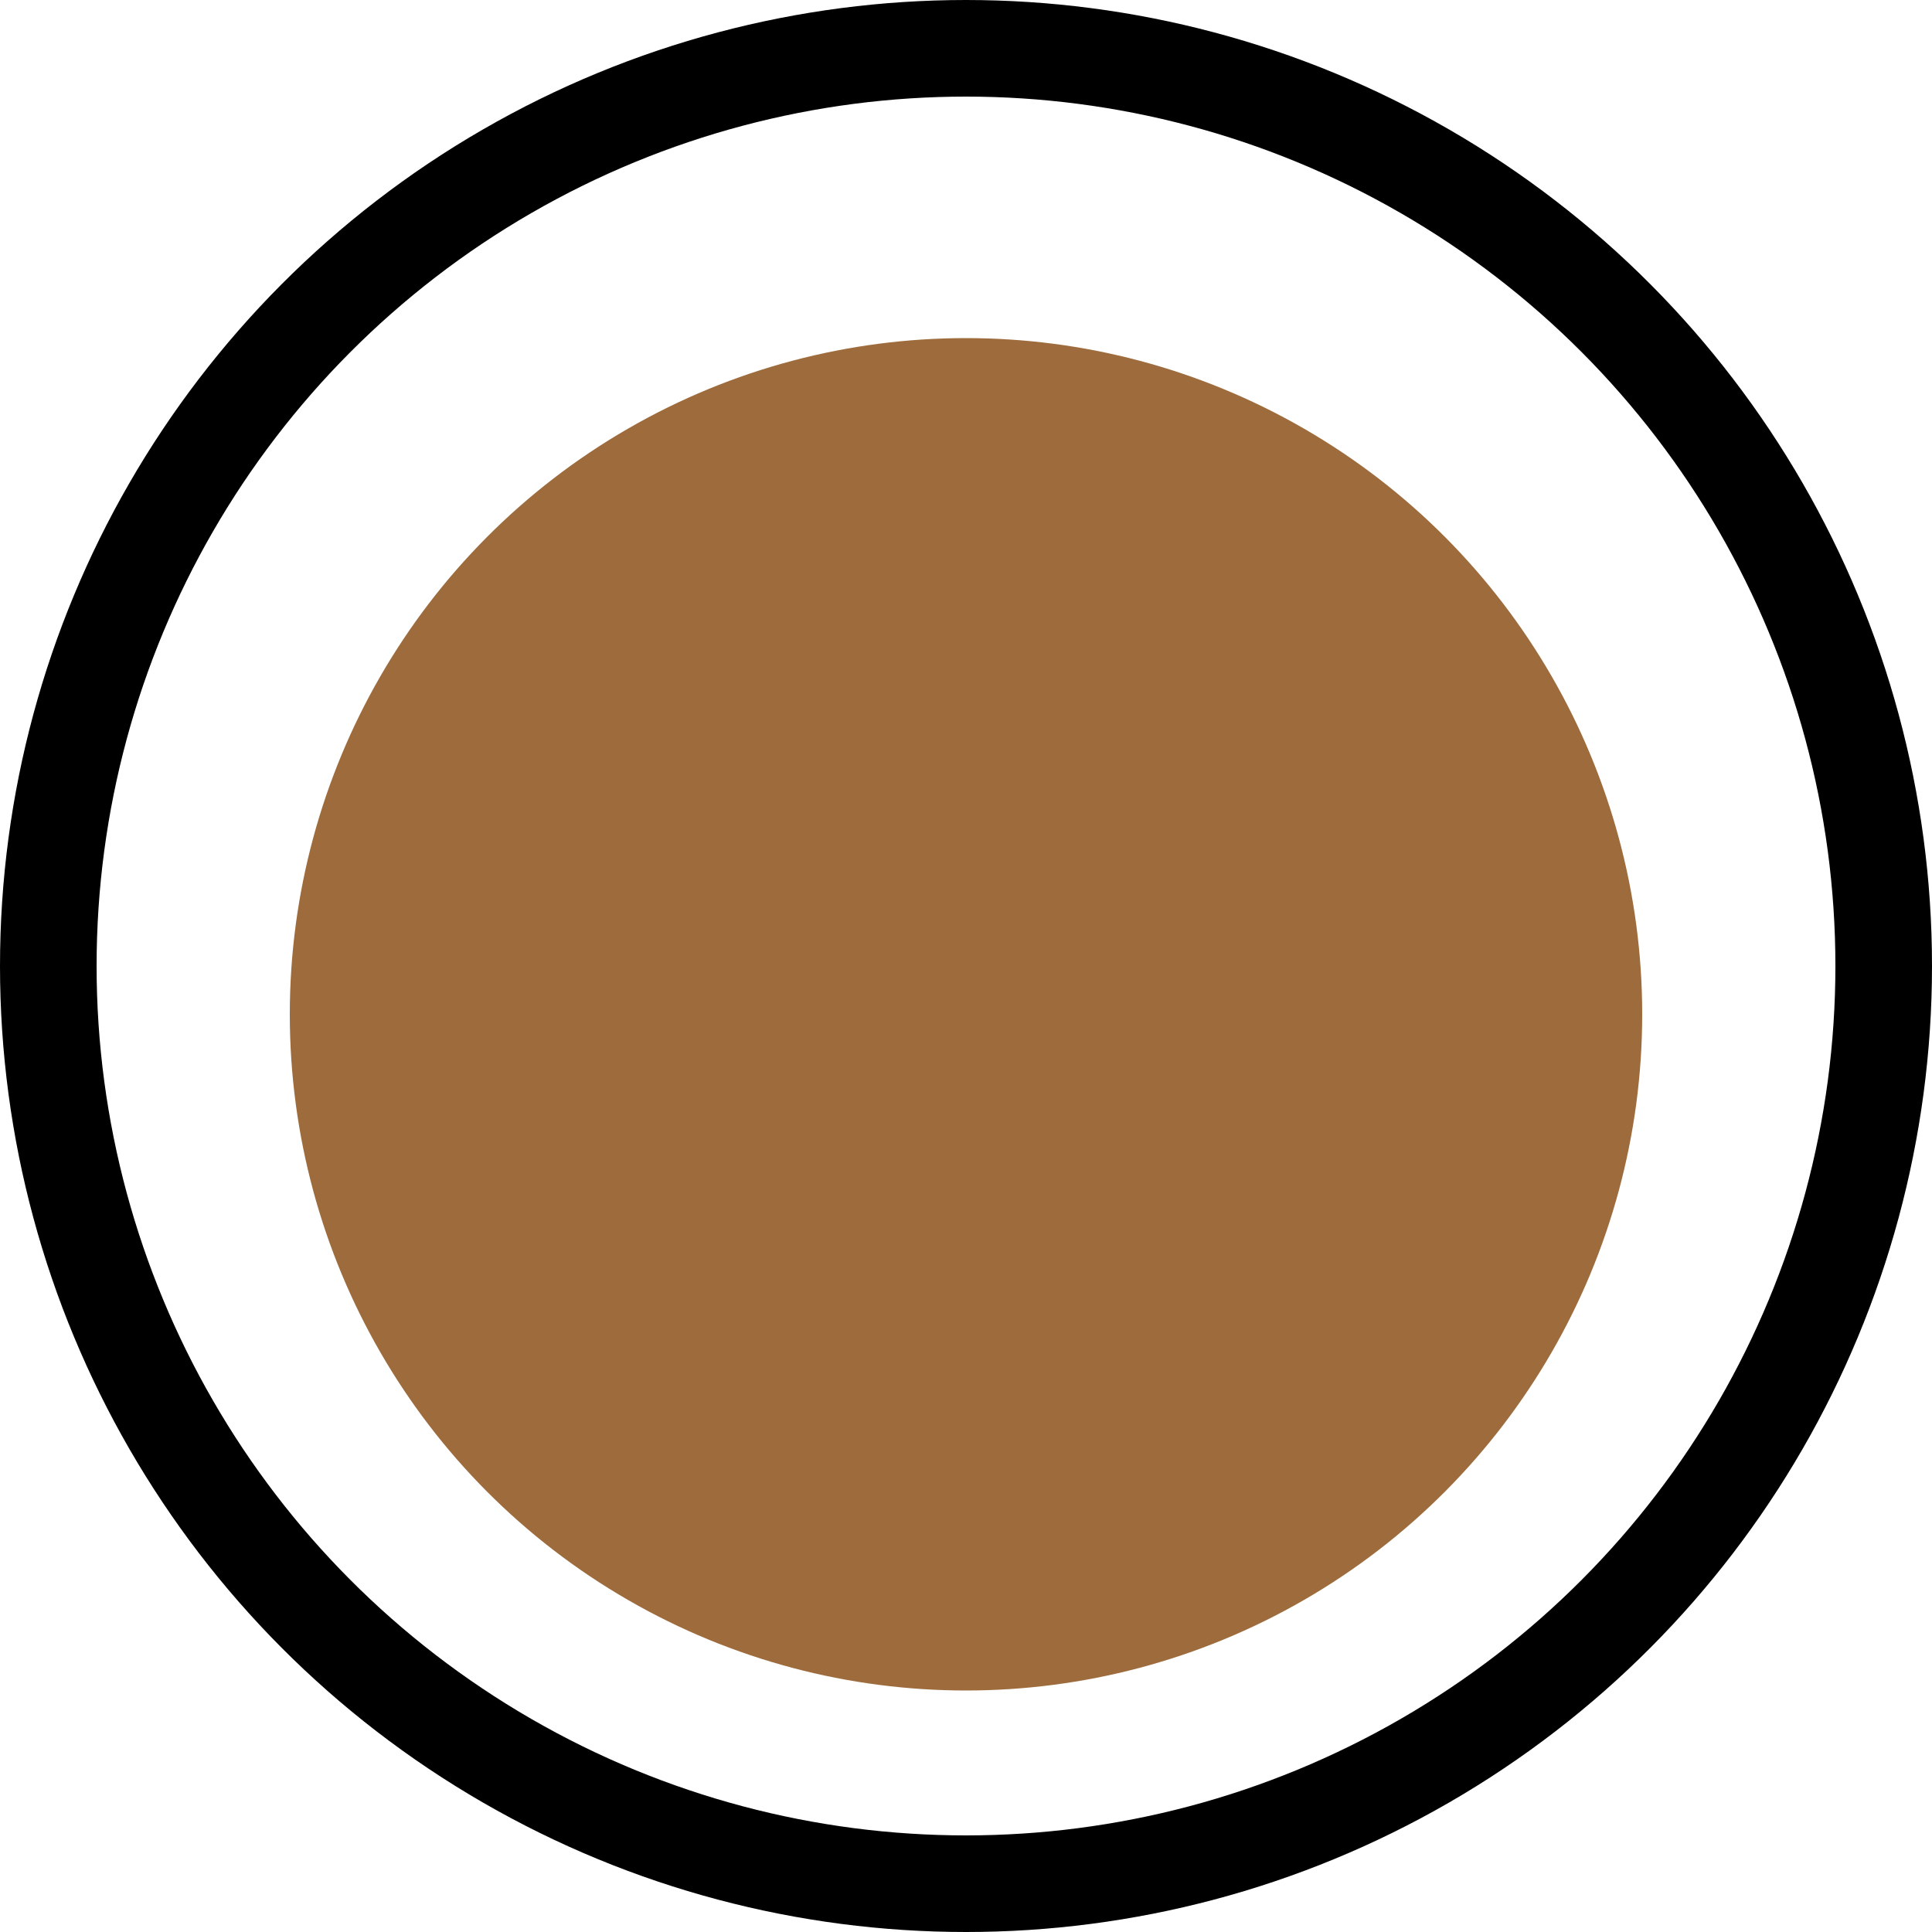 <svg width="40" height="40" viewBox="0 0 40 40" fill="none" xmlns="http://www.w3.org/2000/svg">
<circle cx="20" cy="20" r="19" stroke="black" stroke-width="2"/>
<g filter="url(#filter0_d_17_401)">
<circle cx="20" cy="20" r="14" fill="#9D6B3C"/>
</g>
<defs>
<filter id="filter0_d_17_401" x="5" y="6" width="30" height="30" filterUnits="userSpaceOnUse" color-interpolation-filters="sRGB">
<feFlood flood-opacity="0" result="BackgroundImageFix"/>
<feColorMatrix in="SourceAlpha" type="matrix" values="0 0 0 0 0 0 0 0 0 0 0 0 0 0 0 0 0 0 127 0" result="hardAlpha"/>
<feOffset dy="1"/>
<feGaussianBlur stdDeviation="0.5"/>
<feComposite in2="hardAlpha" operator="out"/>
<feColorMatrix type="matrix" values="0 0 0 0 0.867 0 0 0 0 0.859 0 0 0 0 0.843 0 0 0 1 0"/>
<feBlend mode="normal" in2="BackgroundImageFix" result="effect1_dropShadow_17_401"/>
<feBlend mode="normal" in="SourceGraphic" in2="effect1_dropShadow_17_401" result="shape"/>
</filter>
</defs>
</svg>

